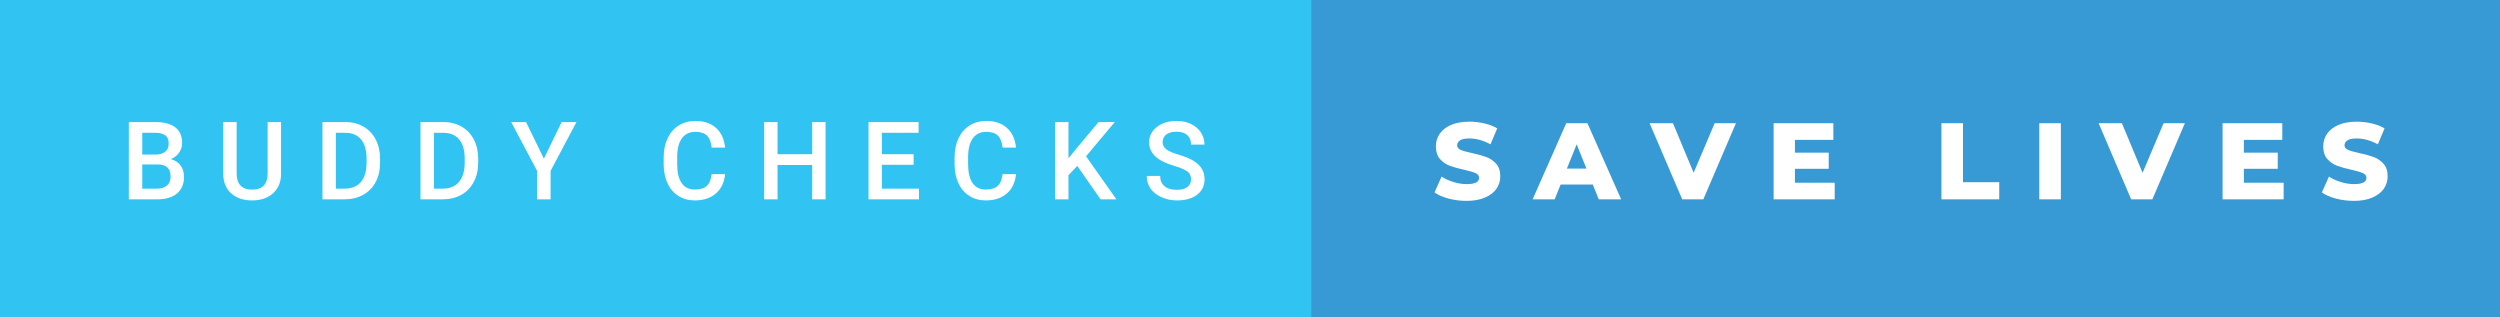 <svg xmlns="http://www.w3.org/2000/svg" width="275.93" height="35" viewBox="0 0 275.93 35"><rect x="0" y="0" width="275.93" height="35" fill="#333333" stroke="none"/><rect class="svg__rect" x="0" y="0" width="146.73" height="35" fill="#31C4F3"/><rect class="svg__rect" x="144.73" y="0" width="131.2" height="35" fill="#389AD5"/><path class="svg__text" d="M17.33 22L14.22 22L14.22 13.47L17.14 13.47Q18.59 13.47 19.34 14.05Q20.10 14.63 20.10 15.78L20.10 15.78Q20.10 16.36 19.78 16.83Q19.47 17.30 18.86 17.56L18.86 17.56Q19.55 17.75 19.93 18.26Q20.31 18.78 20.31 19.51L20.31 19.51Q20.31 20.71 19.53 21.36Q18.76 22 17.33 22L17.33 22ZM15.70 18.15L15.70 20.82L17.35 20.82Q18.04 20.82 18.44 20.47Q18.83 20.13 18.83 19.51L18.83 19.51Q18.83 18.18 17.47 18.15L17.47 18.15L15.70 18.15ZM15.70 14.66L15.70 17.06L17.15 17.06Q17.84 17.06 18.23 16.75Q18.62 16.43 18.62 15.86L18.62 15.86Q18.62 15.23 18.26 14.95Q17.90 14.66 17.14 14.66L17.14 14.66L15.70 14.66ZM24.64 19.16L24.64 19.16L24.64 13.47L26.12 13.47L26.12 19.18Q26.12 20.03 26.55 20.48Q26.98 20.93 27.83 20.93L27.83 20.93Q29.54 20.93 29.54 19.13L29.54 19.13L29.54 13.47L31.02 13.47L31.02 19.17Q31.02 20.53 30.15 21.32Q29.28 22.12 27.83 22.12L27.83 22.12Q26.36 22.12 25.50 21.33Q24.64 20.55 24.64 19.16ZM38.04 22L35.59 22L35.59 13.47L38.11 13.47Q39.24 13.47 40.11 13.97Q40.99 14.48 41.47 15.40Q41.95 16.33 41.95 17.52L41.95 17.52L41.95 17.95Q41.95 19.16 41.47 20.08Q40.98 21.00 40.09 21.50Q39.20 22 38.04 22L38.04 22ZM37.07 14.66L37.07 20.82L38.04 20.82Q39.20 20.82 39.83 20.09Q40.45 19.36 40.46 17.99L40.46 17.99L40.46 17.52Q40.46 16.13 39.86 15.40Q39.25 14.66 38.11 14.66L38.11 14.66L37.07 14.66ZM48.87 22L46.41 22L46.41 13.47L48.93 13.47Q50.06 13.47 50.94 13.97Q51.82 14.48 52.30 15.40Q52.78 16.33 52.78 17.52L52.78 17.52L52.78 17.95Q52.78 19.16 52.29 20.08Q51.81 21.00 50.92 21.50Q50.02 22 48.87 22L48.87 22ZM47.90 14.66L47.90 20.82L48.86 20.82Q50.03 20.82 50.65 20.09Q51.28 19.36 51.29 17.99L51.29 17.99L51.29 17.52Q51.29 16.13 50.69 15.40Q50.08 14.66 48.93 14.66L48.93 14.66L47.90 14.66ZM59.28 18.86L56.42 13.47L58.06 13.47L60.03 17.51L61.99 13.47L63.63 13.47L60.77 18.86L60.77 22L59.28 22L59.28 18.86ZM73.25 18.19L73.25 18.19L73.25 17.39Q73.25 16.19 73.68 15.27Q74.11 14.35 74.91 13.85Q75.71 13.35 76.75 13.35L76.75 13.35Q78.17 13.35 79.03 14.12Q79.89 14.89 80.03 16.29L80.03 16.29L78.55 16.29Q78.45 15.37 78.02 14.96Q77.59 14.55 76.75 14.55L76.75 14.55Q75.79 14.55 75.27 15.26Q74.75 15.96 74.74 17.33L74.74 17.33L74.74 18.09Q74.74 19.47 75.23 20.20Q75.73 20.92 76.68 20.92L76.68 20.92Q77.56 20.92 78.00 20.53Q78.44 20.14 78.55 19.22L78.55 19.22L80.03 19.22Q79.90 20.59 79.02 21.35Q78.14 22.12 76.68 22.12L76.68 22.12Q75.66 22.12 74.89 21.63Q74.11 21.15 73.69 20.26Q73.27 19.37 73.25 18.19ZM85.82 22L84.34 22L84.34 13.47L85.82 13.47L85.82 17.02L89.64 17.02L89.64 13.47L91.12 13.47L91.12 22L89.64 22L89.64 18.21L85.82 18.21L85.82 22ZM101.43 22L95.86 22L95.86 13.47L101.39 13.47L101.39 14.66L97.34 14.66L97.34 17.02L100.84 17.02L100.84 18.19L97.34 18.19L97.34 20.82L101.43 20.82L101.43 22ZM105.36 18.19L105.36 18.19L105.36 17.39Q105.36 16.19 105.79 15.27Q106.22 14.35 107.02 13.85Q107.81 13.35 108.86 13.35L108.86 13.35Q110.28 13.35 111.14 14.12Q112.00 14.89 112.14 16.29L112.14 16.29L110.66 16.29Q110.56 15.37 110.13 14.96Q109.70 14.55 108.86 14.55L108.86 14.55Q107.90 14.55 107.38 15.26Q106.86 15.96 106.85 17.33L106.85 17.33L106.85 18.09Q106.85 19.47 107.34 20.20Q107.84 20.92 108.79 20.92L108.79 20.92Q109.67 20.92 110.11 20.53Q110.55 20.14 110.66 19.22L110.66 19.22L112.14 19.22Q112.01 20.59 111.13 21.35Q110.25 22.12 108.79 22.12L108.79 22.12Q107.77 22.12 107.00 21.63Q106.22 21.15 105.80 20.26Q105.38 19.37 105.36 18.19ZM117.93 22L116.45 22L116.45 13.47L117.93 13.47L117.93 17.47L118.75 16.46L121.25 13.47L123.04 13.47L119.87 17.25L123.22 22L121.47 22L118.90 18.31L117.93 19.34L117.93 22ZM126.57 19.42L126.57 19.42L128.05 19.42Q128.05 20.15 128.53 20.55Q129.01 20.95 129.91 20.95L129.91 20.95Q130.68 20.95 131.07 20.63Q131.46 20.32 131.46 19.80L131.46 19.80Q131.46 19.24 131.07 18.94Q130.67 18.63 129.64 18.32Q128.61 18.01 128.00 17.63L128.00 17.63Q126.83 16.90 126.83 15.72L126.83 15.72Q126.83 14.69 127.68 14.02Q128.52 13.35 129.86 13.35L129.86 13.35Q130.75 13.35 131.45 13.68Q132.14 14.01 132.54 14.61Q132.94 15.22 132.94 15.96L132.94 15.96L131.46 15.96Q131.46 15.29 131.04 14.91Q130.63 14.54 129.85 14.54L129.85 14.54Q129.12 14.54 128.72 14.85Q128.32 15.16 128.32 15.71L128.32 15.71Q128.32 16.18 128.75 16.50Q129.18 16.81 130.18 17.10Q131.18 17.40 131.78 17.78Q132.38 18.16 132.66 18.65Q132.95 19.13 132.95 19.79L132.95 19.79Q132.95 20.86 132.13 21.49Q131.31 22.12 129.91 22.12L129.91 22.12Q128.98 22.12 128.21 21.77Q127.43 21.43 127.00 20.83Q126.57 20.22 126.57 19.42Z" fill="#FFFFFF"/><path class="svg__text" d="M158.33 21.24L158.33 21.24L159.11 19.49Q159.67 19.86 160.42 20.09Q161.16 20.32 161.88 20.32L161.88 20.32Q163.25 20.32 163.25 19.64L163.25 19.64Q163.25 19.28 162.86 19.11Q162.47 18.93 161.61 18.74L161.61 18.74Q160.66 18.53 160.02 18.30Q159.39 18.06 158.93 17.55Q158.48 17.03 158.48 16.16L158.48 16.16Q158.48 15.39 158.90 14.77Q159.32 14.15 160.15 13.79Q160.99 13.43 162.19 13.43L162.19 13.43Q163.02 13.43 163.83 13.62Q164.63 13.80 165.25 14.17L165.25 14.17L164.51 15.93Q163.31 15.28 162.18 15.28L162.18 15.28Q161.47 15.28 161.15 15.49Q160.83 15.70 160.83 16.04L160.83 16.04Q160.83 16.37 161.21 16.54Q161.60 16.71 162.45 16.89L162.45 16.89Q163.41 17.10 164.04 17.33Q164.67 17.56 165.13 18.07Q165.59 18.58 165.59 19.46L165.59 19.46Q165.59 20.21 165.17 20.83Q164.75 21.44 163.91 21.80Q163.07 22.17 161.87 22.17L161.87 22.17Q160.85 22.17 159.89 21.92Q158.93 21.67 158.33 21.24ZM171.59 22L169.16 22L172.87 13.60L175.21 13.60L178.93 22L176.46 22L175.80 20.37L172.25 20.37L171.59 22ZM174.02 15.93L172.94 18.61L175.10 18.61L174.02 15.93ZM185.67 22L182.07 13.60L184.65 13.60L186.93 19.07L189.25 13.60L191.60 13.60L188.00 22L185.67 22ZM202.50 22L195.76 22L195.76 13.60L202.35 13.60L202.35 15.44L198.11 15.44L198.11 16.85L201.84 16.85L201.84 18.63L198.11 18.63L198.11 20.17L202.50 20.17L202.50 22ZM220.66 22L214.28 22L214.28 13.60L216.66 13.60L216.66 20.11L220.66 20.11L220.66 22ZM227.46 22L225.08 22L225.08 13.60L227.46 13.60L227.46 22ZM235.22 22L231.63 13.60L234.20 13.60L236.48 19.07L238.80 13.60L241.15 13.60L237.56 22L235.22 22ZM252.05 22L245.31 22L245.31 13.60L251.90 13.60L251.90 15.44L247.66 15.44L247.66 16.85L251.40 16.85L251.40 18.63L247.66 18.63L247.66 20.17L252.05 20.17L252.05 22ZM256.27 21.24L256.27 21.24L257.05 19.49Q257.61 19.86 258.36 20.09Q259.10 20.32 259.82 20.32L259.82 20.32Q261.19 20.32 261.19 19.64L261.19 19.64Q261.19 19.28 260.80 19.11Q260.41 18.93 259.55 18.74L259.55 18.74Q258.60 18.53 257.96 18.30Q257.33 18.06 256.87 17.55Q256.42 17.03 256.42 16.16L256.42 16.16Q256.42 15.39 256.84 14.77Q257.26 14.15 258.09 13.79Q258.93 13.43 260.13 13.43L260.13 13.43Q260.96 13.43 261.76 13.62Q262.57 13.80 263.19 14.17L263.19 14.17L262.45 15.93Q261.25 15.28 260.12 15.28L260.12 15.28Q259.41 15.28 259.09 15.49Q258.77 15.70 258.77 16.04L258.77 16.04Q258.77 16.37 259.15 16.54Q259.54 16.71 260.38 16.89L260.38 16.89Q261.35 17.10 261.98 17.33Q262.61 17.56 263.07 18.07Q263.53 18.58 263.53 19.46L263.53 19.46Q263.53 20.21 263.11 20.83Q262.69 21.44 261.85 21.80Q261.01 22.17 259.81 22.17L259.81 22.17Q258.79 22.17 257.83 21.92Q256.87 21.67 256.27 21.24Z" fill="#FFFFFF" x="157.73"/></svg>
